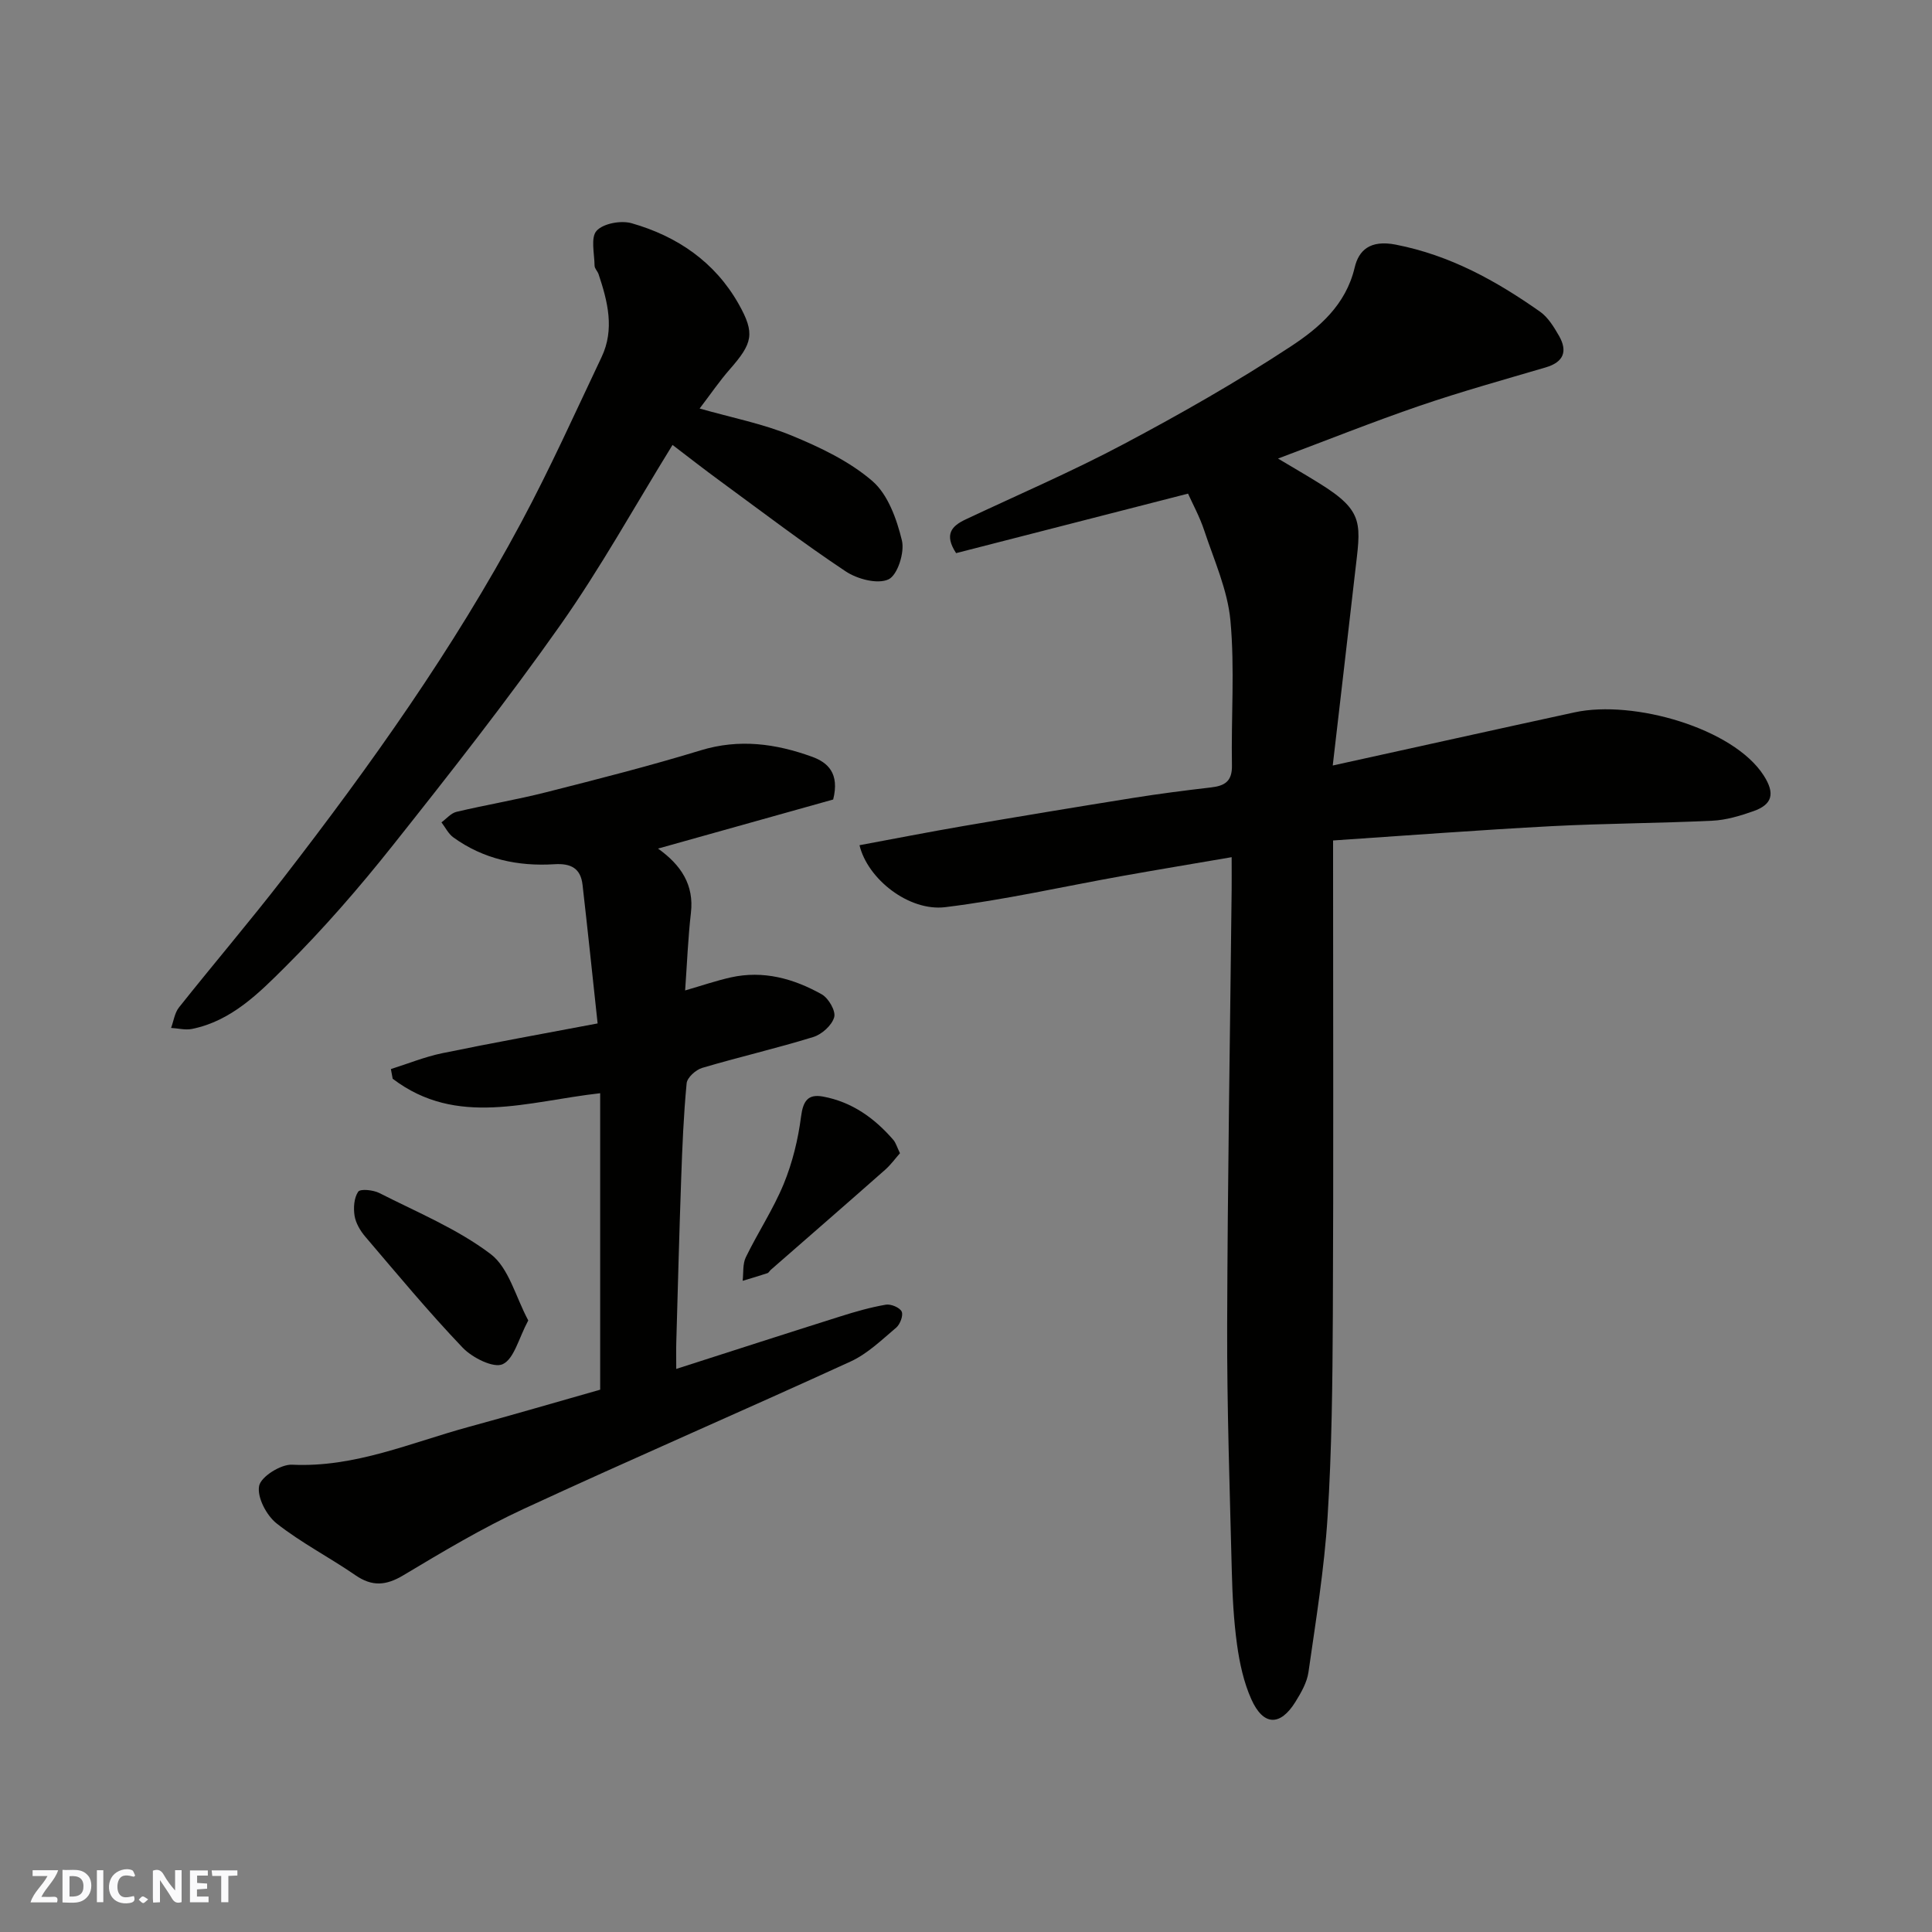 <svg enable-background="new 0 0 400 400" viewBox="0 0 400 400" xmlns="http://www.w3.org/2000/svg"><rect x="0" y="0" width="400" height="400" fill="#808080" stroke="none"/><g fill="#fafafb"><path d="m37.59 393.81c-.92.31-1.52.05-2-.78-.7-1.2-1.52-2.34-2.47-3.78v4.59c-.55.03-.95.05-1.41.07-.03-.37-.06-.64-.06-.91 0-1.91 0-3.81 0-5.7 1.13-.41 1.77-.03 2.29.91.62 1.11 1.38 2.14 2.31 3.19v-4.2h1.35v6.61z"/><path d="m12.94 393.88v-6.75c1.9.19 3.93-.54 5.37 1.29.8 1.01.78 2.88.03 3.97-1.37 1.97-3.4 1.51-5.4 1.49m1.45-1.22c2.04.12 2.92-.58 2.89-2.21-.03-1.51-.98-2.19-2.89-2z"/><path d="m11.81 393.87h-5.49c.68-2.18 2.47-3.48 3.51-5.45h-3.08v-1.21h5.29c-.71 2.13-2.44 3.48-3.47 5.51.86 0 1.63.04 2.39-.01.79-.05 1.14.21.85 1.16"/><path d="m39.33 393.86v-6.61h3.7v1.07h-2.22v1.52c.68.04 1.34.09 2.07.13v1.07c-.72.05-1.38.09-2.1.14v1.48h2.4v1.19h-3.85z"/><path d="m27.71 388.56c-1.15-.3-2.46-.61-3.1.64-.37.73-.41 1.93-.06 2.67.63 1.35 1.99.93 3.17.68.35.94-.01 1.32-.93 1.46-1.62.25-3.05-.27-3.76-1.48-.73-1.24-.6-3.03.31-4.17.88-1.11 2.71-1.7 4-1.16.32.13.44.74.65 1.12-.1.08-.19.16-.28.24"/><path d="m49.15 387.24v1.07c-.59.02-1.17.05-1.87.08v5.44h-1.48v-5.44h-1.85c-.05-.4-.08-.73-.13-1.15z"/><path d="m20.06 387.21h1.33v6.62h-1.33z"/><path d="m30.68 393.25c-.49.38-.8.79-1.05.76-.32-.05-.6-.45-.9-.7.26-.24.51-.64.8-.67.29-.04.62.3 1.15.61"/></g><path d="m264.6 94.94c3.34 1.99 5.94 3.5 8.5 5.09 9.63 5.95 8.6 8.44 7.4 18.96-1.47 12.85-2.97 25.7-4.57 39.5 17.74-3.9 33.91-7.5 50.09-11.01 12.17-2.64 32.83 3.28 39.12 13.05 2.43 3.77 1.81 6.04-2.13 7.42-2.74.96-5.63 1.84-8.49 1.97-11.09.53-22.2.55-33.29 1.13-14.94.79-29.86 1.93-45.23 2.96v5.82c0 30.82.1 61.64-.05 92.46-.07 13.93-.21 27.88-1.09 41.78-.68 10.76-2.43 21.46-3.96 32.15-.31 2.14-1.53 4.25-2.7 6.14-3.16 5.09-6.67 4.98-9.14-.58-1.56-3.5-2.41-7.42-2.94-11.24-.7-5.05-.96-10.18-1.09-15.28-.42-16.93-1.01-33.86-.96-50.78.09-30.09.6-60.18.93-90.27.02-1.82 0-3.63 0-6.74-7.86 1.35-15.31 2.58-22.74 3.91-12.19 2.18-24.3 4.94-36.57 6.44-7.52.91-16.07-5.83-17.74-12.83 7.18-1.33 14.3-2.73 21.46-3.96 11.74-2.01 23.49-3.96 35.26-5.84 5.33-.85 10.69-1.54 16.05-2.16 2.84-.33 4.4-1.24 4.34-4.56-.18-9.99.6-20.05-.31-29.96-.58-6.33-3.37-12.48-5.41-18.63-.96-2.92-2.47-5.66-3.37-7.68-16.16 4.15-32.15 8.25-48.02 12.32-2.55-3.91-.88-5.63 1.96-6.97 10.93-5.15 22.05-9.93 32.71-15.59 11.8-6.26 23.45-12.89 34.6-20.22 5.84-3.84 11.41-8.56 13.25-16.35.83-3.52 3.14-5.79 8.51-4.74 11.27 2.2 20.77 7.48 29.87 13.88 1.66 1.17 2.87 3.17 3.92 4.99 1.83 3.2.99 5.45-2.76 6.55-8.73 2.57-17.5 5.01-26.1 7.95-9.65 3.31-19.13 7.1-29.31 10.92z" fill="#010100"/><path d="m124.26 287.72c0-20.72 0-41.09 0-61.38-15.05 1.68-29.67 7.11-42.96-3-.12-.67-.25-1.33-.37-2 3.53-1.11 6.99-2.53 10.6-3.28 10.35-2.14 20.77-4 32.2-6.17-1.06-9.81-2.04-19.26-3.12-28.69-.39-3.43-2.39-4.49-5.85-4.27-7.52.47-14.66-1.05-20.89-5.55-1.04-.75-1.66-2.06-2.47-3.12 1.03-.75 1.97-1.91 3.12-2.18 6.16-1.46 12.43-2.5 18.57-4.06 10.71-2.72 21.42-5.44 31.98-8.67 7.98-2.44 15.54-1.39 23.04 1.32 3.28 1.19 5.75 3.42 4.39 8.86-11.29 3.16-23.26 6.52-36.26 10.16 4.82 3.44 7.47 7.56 6.81 13.29-.6 5.2-.8 10.45-1.2 16.08 3.52-1.02 6.43-2.02 9.41-2.69 6.76-1.52 13.06.23 18.88 3.5 1.4.79 2.94 3.45 2.57 4.73-.47 1.68-2.55 3.55-4.32 4.1-7.61 2.35-15.39 4.14-23.02 6.4-1.32.39-3.1 2-3.21 3.19-.63 6.57-.9 13.18-1.13 19.78-.4 11.26-.69 22.53-1.01 33.79-.05 1.63-.01 3.26-.01 5.56 11.72-3.76 22.83-7.36 33.97-10.87 3.09-.98 6.23-1.88 9.42-2.43 1.04-.18 2.87.58 3.28 1.42.38.78-.32 2.65-1.14 3.34-2.99 2.53-5.94 5.4-9.42 7-22.52 10.32-45.28 20.14-67.76 30.55-8.57 3.97-16.74 8.86-24.86 13.72-3.58 2.14-6.45 2.37-9.92-.02-5.36-3.7-11.23-6.71-16.32-10.73-2.1-1.66-4.07-5.43-3.61-7.76.37-1.91 4.48-4.5 6.82-4.39 13.03.63 24.66-4.6 36.74-7.87 9.2-2.51 18.38-5.2 27.05-7.66z" fill="#010100"/><path d="m139.24 92.12c-7.86 12.73-14.89 25.47-23.23 37.3-11.01 15.62-22.83 30.68-34.72 45.65-6.96 8.76-14.34 17.26-22.26 25.14-5.45 5.43-11.15 11.18-19.28 12.82-1.37.28-2.88-.13-4.33-.21.53-1.43.74-3.12 1.64-4.25 7.14-8.98 14.59-17.72 21.61-26.79 18.09-23.39 35.22-47.46 49.21-73.56 6-11.19 11.22-22.81 16.67-34.29 2.73-5.75 1.27-11.5-.62-17.16-.21-.62-.83-1.18-.83-1.77-.03-2.49-.85-5.85.43-7.23 1.4-1.52 5.05-2.18 7.25-1.55 9.43 2.69 17.24 8.02 22.15 16.72 3.46 6.13 2.88 8.14-1.84 13.53-2.14 2.44-3.98 5.15-6.24 8.11 6.71 1.91 13.09 3.15 18.98 5.57 5.92 2.44 12 5.32 16.78 9.44 3.24 2.8 5.05 7.89 6.12 12.3.6 2.47-.9 7.18-2.77 8.06-2.26 1.06-6.47-.05-8.88-1.66-8.83-5.87-17.28-12.32-25.84-18.59-3.33-2.43-6.55-4.95-10-7.58z" fill="#010100"/><path d="m109.37 273.38c-2 3.73-2.92 7.95-5.29 9.06-1.88.88-6.29-1.33-8.28-3.41-7.04-7.37-13.56-15.24-20.18-23-1.03-1.21-1.96-2.79-2.21-4.31-.26-1.64-.12-3.72.75-4.99.43-.64 3.11-.37 4.37.27 7.82 3.98 16.12 7.4 23.03 12.62 3.79 2.86 5.19 8.89 7.81 13.76z" fill="#010100"/><path d="m186.33 238.76c-.95 1.07-1.88 2.37-3.05 3.41-7.87 6.95-15.79 13.83-23.7 20.74-.25.22-.42.6-.7.69-1.69.56-3.41 1.06-5.12 1.58.19-1.64-.03-3.48.66-4.89 2.49-5.12 5.68-9.93 7.84-15.17 1.81-4.41 2.98-9.21 3.59-13.95.42-3.23 1.43-4.71 4.53-4.14 5.99 1.1 10.69 4.46 14.6 9 .5.6.72 1.44 1.35 2.73z" fill="#010100"/></svg>